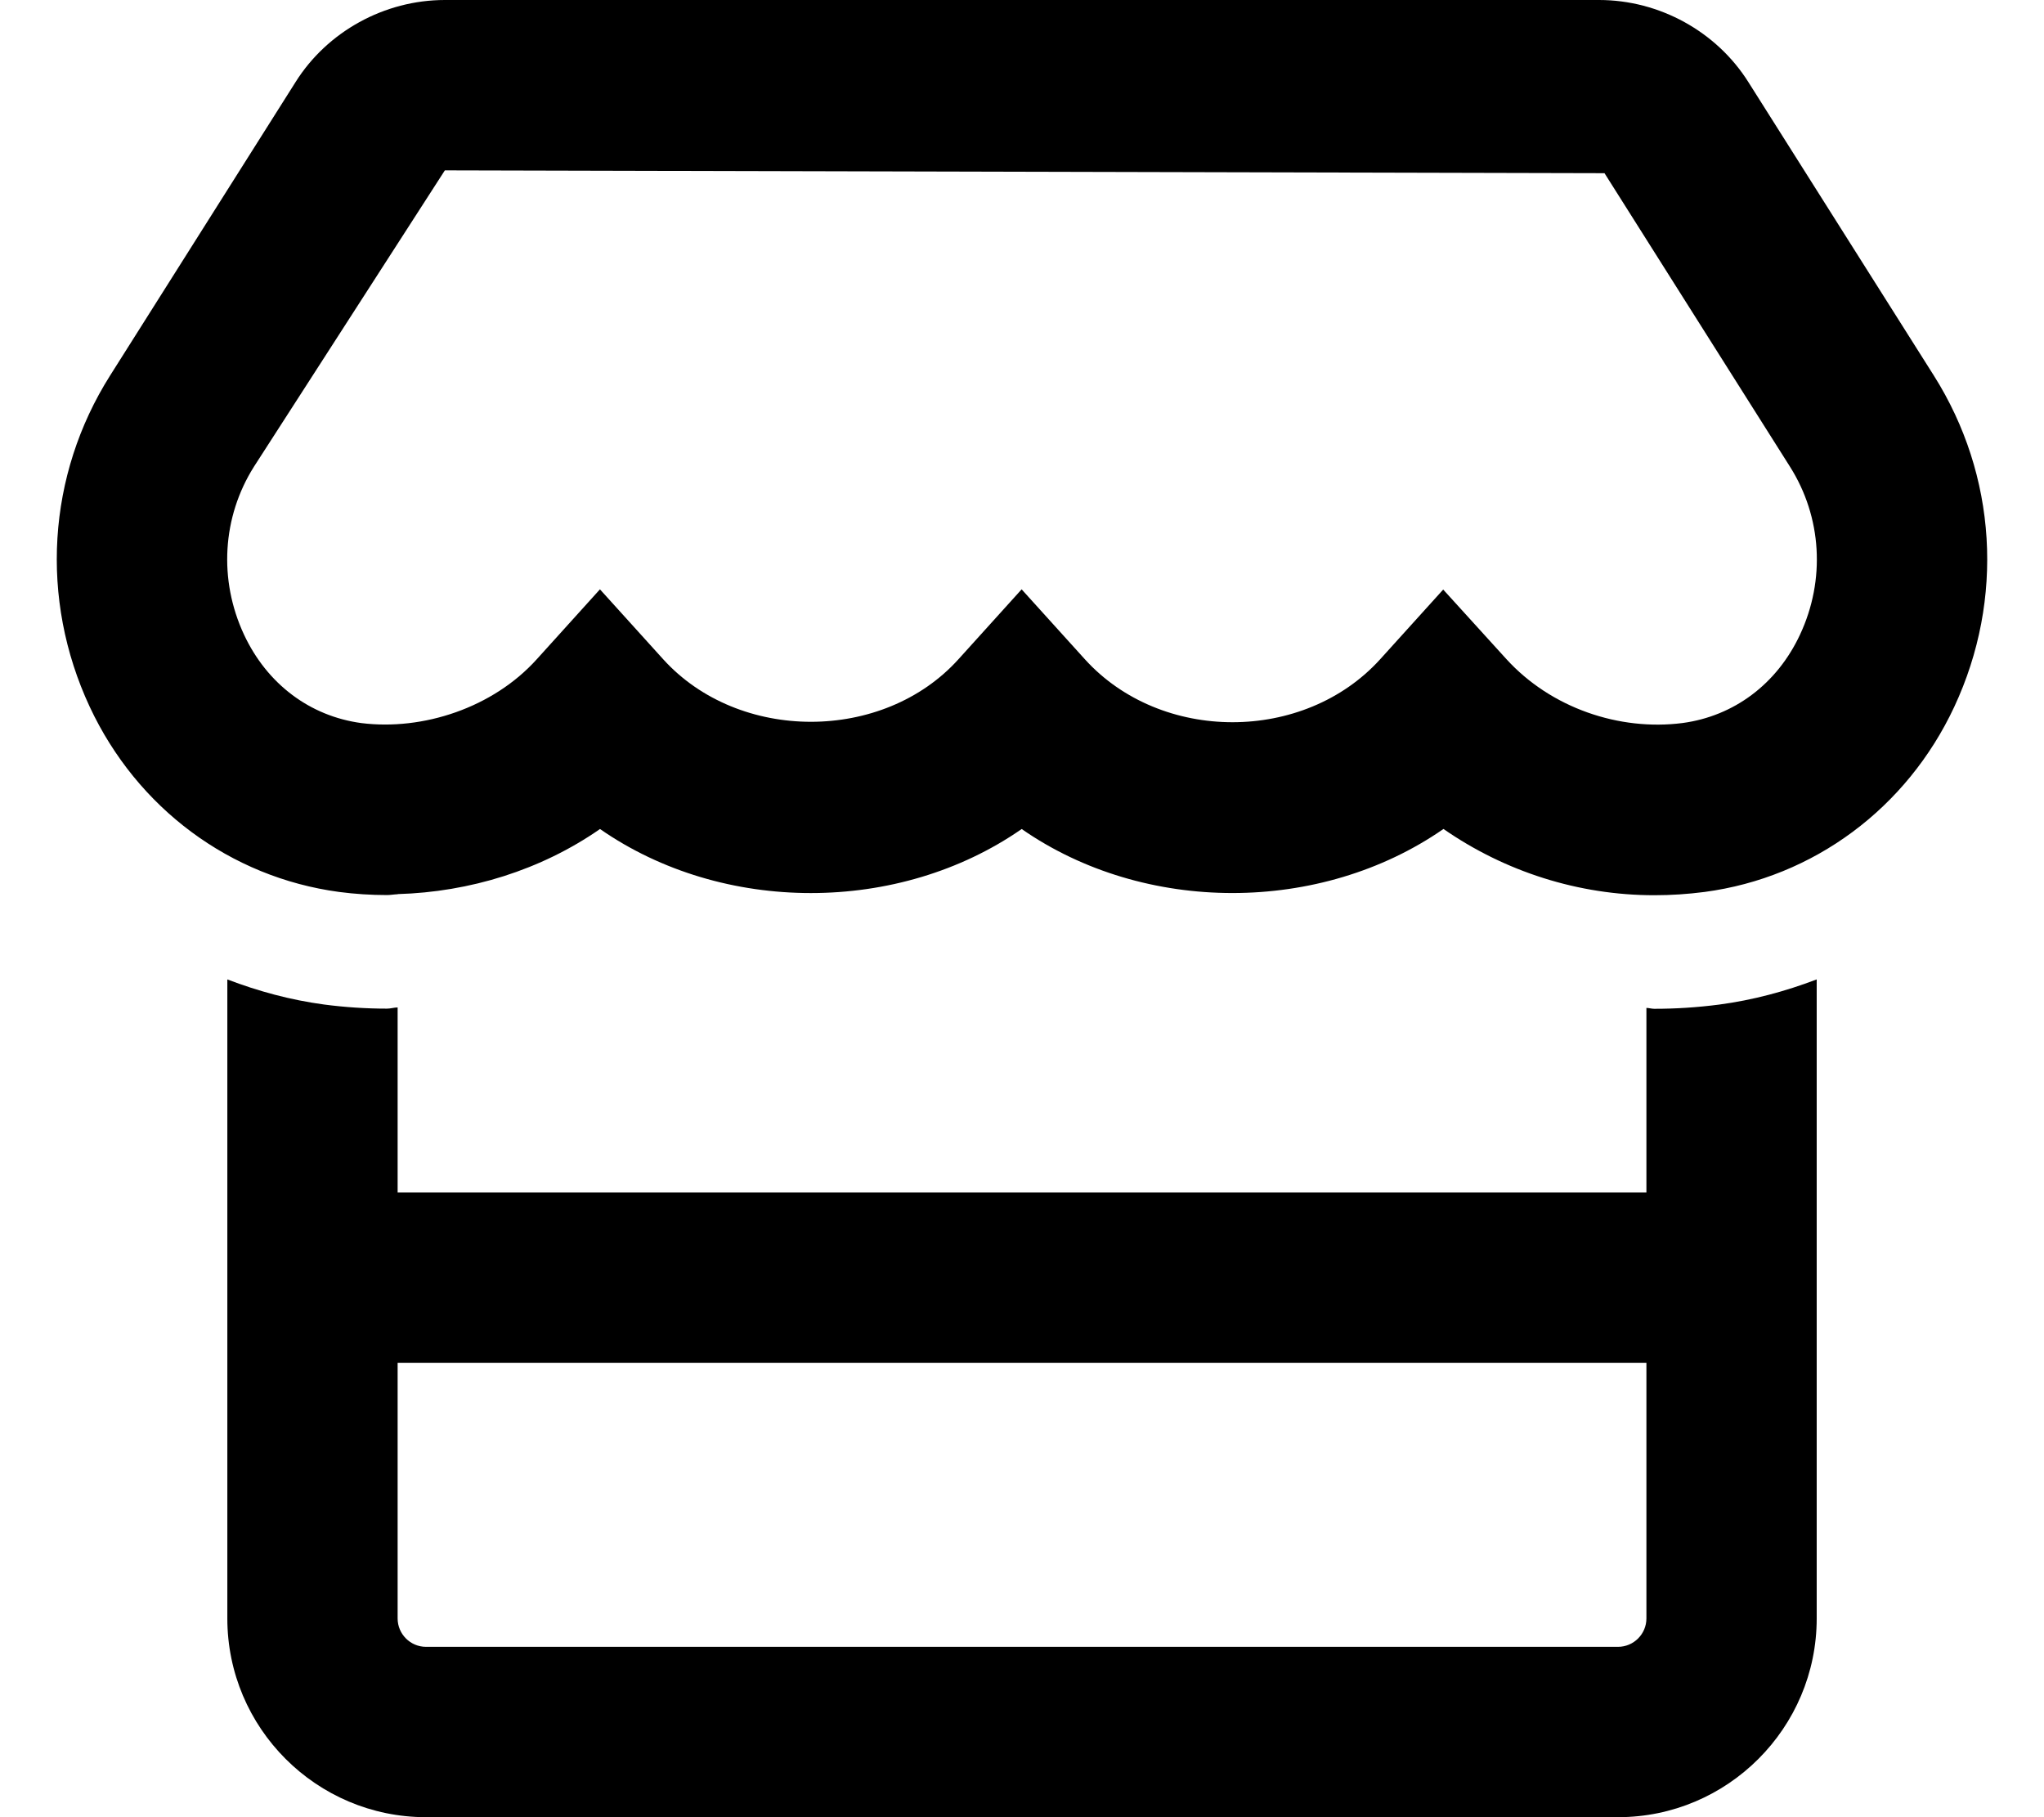 <svg xmlns:xlink="http://www.w3.org/1999/xlink" xmlns="http://www.w3.org/2000/svg" viewBox="0 0 576 512" width="576"  height="512" ><!-- Font Awesome Pro 6.0.0-alpha2 by @fontawesome - https://fontawesome.com License - https://fontawesome.com/license (Commercial License) --><path d="M544.955 105.812L492.749 23.219C483.767 8.891 467.631 0 450.62 0H125.36C108.348 0 92.212 8.891 83.277 23.141L31.025 105.812C13.263 133.906 11.123 168.797 25.276 199.125C38.616 227.672 64.844 247.187 95.57 251.312C100.044 251.898 104.551 252.186 109.053 252.186C110.057 252.186 111.047 251.988 112.051 251.959V251.918C132.368 251.34 152.462 245.137 169.083 233.578C203.714 257.656 253.342 257.625 287.912 233.578C322.543 257.656 372.14 257.609 406.772 233.562C424.111 245.594 444.84 252.234 466.162 252.234C471.005 252.234 475.629 251.922 480.346 251.312C511.057 247.234 537.363 227.719 550.719 199.141C564.887 168.812 562.731 133.938 544.955 105.812ZM507.246 178.812C500.763 192.703 488.641 201.781 474.114 203.719C456.352 206 437.061 199.5 424.486 185.688L406.693 166.109L388.948 185.734C367.532 209.391 327.151 209.422 305.704 185.734L287.896 166.047L270.104 185.734C248.906 209.25 208.166 209.25 186.875 185.734L169.067 166.047L151.275 185.734C138.903 199.469 119.127 205.891 101.85 203.734C87.307 201.781 75.248 192.688 68.765 178.812C61.564 163.375 62.61 145.672 71.577 131.469L125.36 48L452.15 48.797L504.403 131.469C513.4 145.688 514.463 163.391 507.246 178.812ZM466.162 284.234C465.415 284.234 464.706 283.994 463.96 283.982V336H112.051V283.846C111.041 283.867 110.063 284.188 109.053 284.188C103.156 284.188 97.224 283.801 91.314 283.027C81.853 281.758 72.764 279.281 64.063 275.961V456C64.063 486.875 89.181 512 120.048 512H455.962C486.829 512 511.948 486.875 511.948 456V275.951C503.174 279.299 493.997 281.779 484.443 283.049C478.267 283.846 472.288 284.234 466.162 284.234ZM455.962 464H120.048C115.643 464 112.051 460.406 112.051 456V384H463.96V456C463.96 460.406 460.367 464 455.962 464Z"></path></svg>